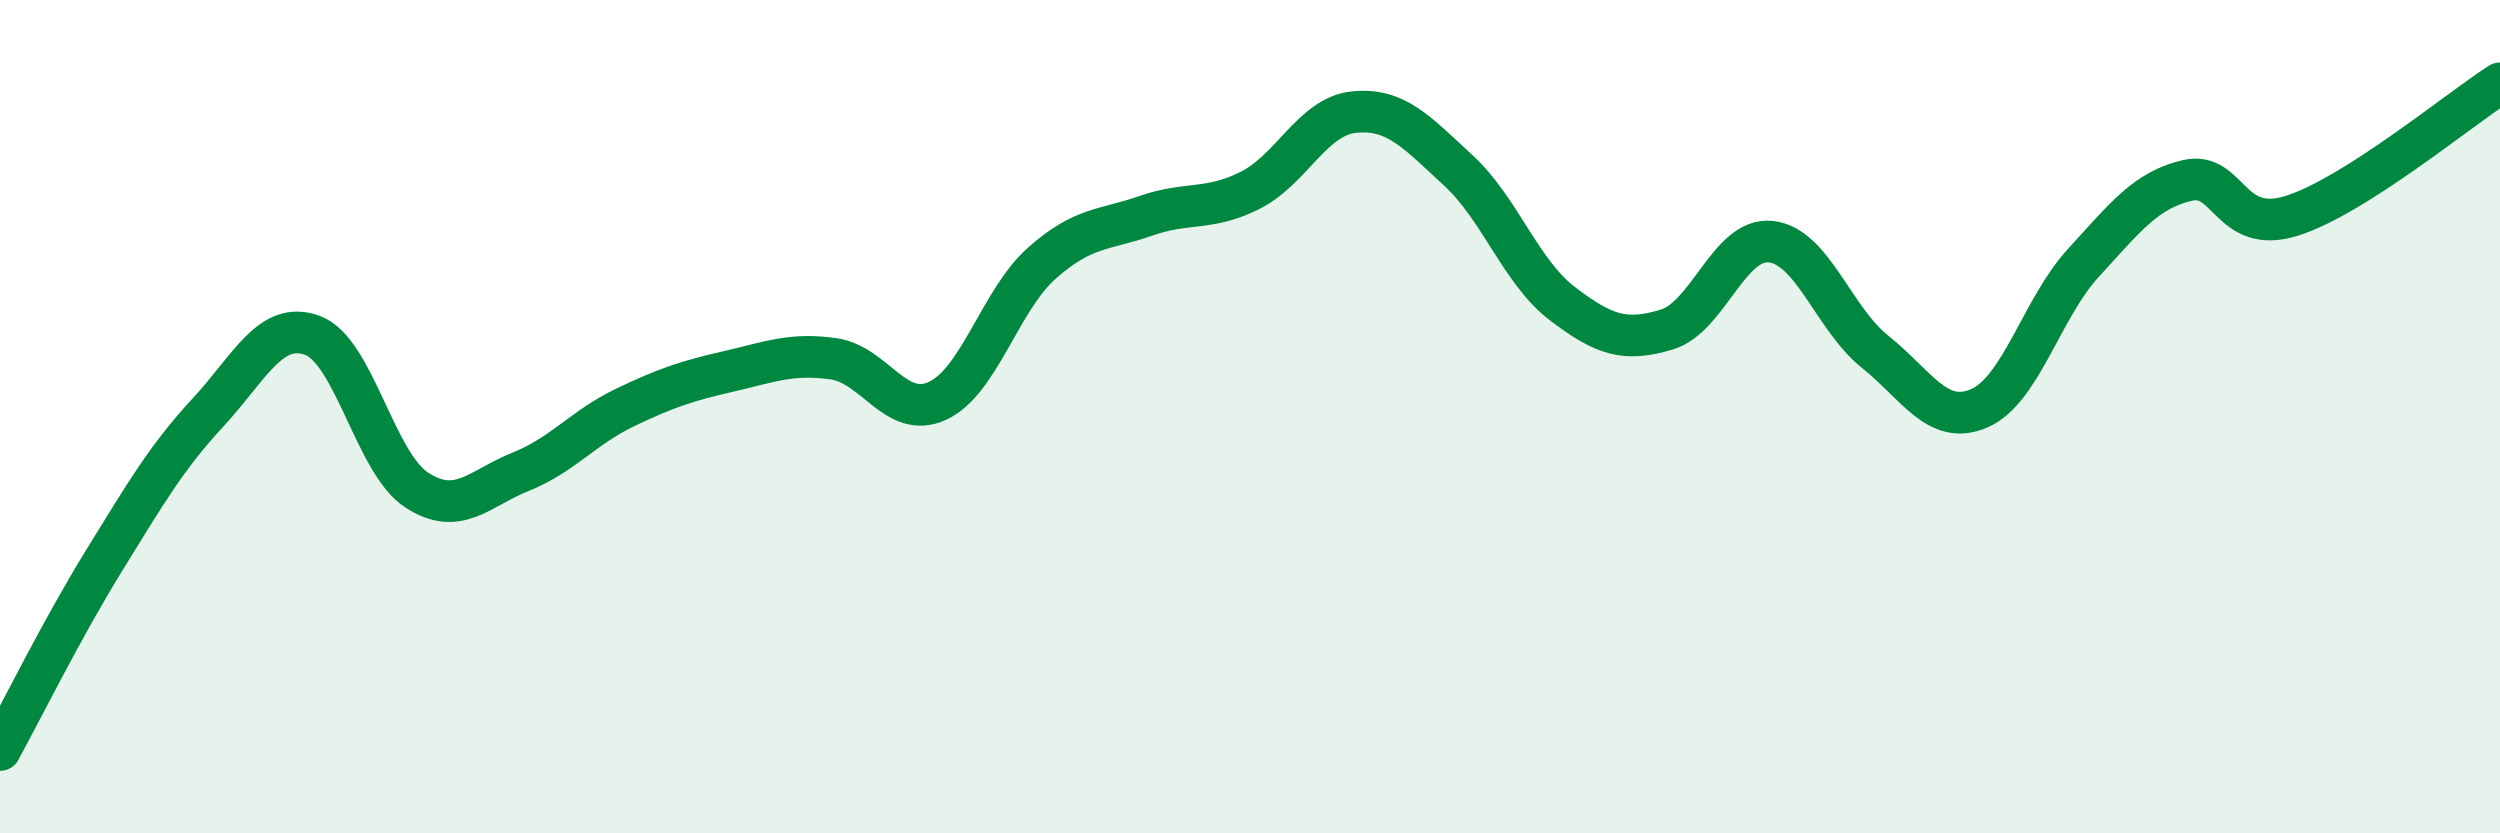 
    <svg width="60" height="20" viewBox="0 0 60 20" xmlns="http://www.w3.org/2000/svg">
      <path
        d="M 0,18 C 0.5,17.09 1.5,15.07 2.5,13.45 C 3.5,11.83 4,10.97 5,9.89 C 6,8.81 6.5,7.68 7.5,8.05 C 8.5,8.42 9,11.11 10,11.76 C 11,12.41 11.5,11.72 12.5,11.32 C 13.5,10.92 14,10.26 15,9.78 C 16,9.3 16.5,9.14 17.5,8.91 C 18.5,8.68 19,8.47 20,8.61 C 21,8.75 21.5,10.08 22.5,9.62 C 23.5,9.16 24,7.21 25,6.32 C 26,5.43 26.5,5.53 27.5,5.18 C 28.5,4.83 29,5.07 30,4.57 C 31,4.07 31.5,2.79 32.5,2.69 C 33.5,2.59 34,3.17 35,4.09 C 36,5.01 36.5,6.53 37.5,7.29 C 38.5,8.05 39,8.21 40,7.91 C 41,7.61 41.5,5.69 42.5,5.8 C 43.5,5.91 44,7.64 45,8.44 C 46,9.24 46.5,10.23 47.5,9.8 C 48.5,9.37 49,7.4 50,6.31 C 51,5.22 51.5,4.56 52.5,4.33 C 53.5,4.1 53.5,5.65 55,5.18 C 56.5,4.71 59,2.64 60,2L60 20L0 20Z"
        fill="#008740"
        opacity="0.1"
        stroke-linecap="round"
        stroke-linejoin="round"
      />
      <path
        d="M 0,18 C 0.5,17.09 1.5,15.07 2.5,13.45 C 3.5,11.83 4,10.97 5,9.89 C 6,8.81 6.5,7.68 7.5,8.05 C 8.5,8.42 9,11.11 10,11.76 C 11,12.41 11.5,11.72 12.5,11.32 C 13.5,10.92 14,10.26 15,9.78 C 16,9.3 16.5,9.14 17.5,8.91 C 18.5,8.68 19,8.47 20,8.61 C 21,8.75 21.5,10.08 22.5,9.62 C 23.5,9.16 24,7.21 25,6.32 C 26,5.43 26.5,5.53 27.5,5.18 C 28.5,4.83 29,5.07 30,4.57 C 31,4.07 31.5,2.79 32.5,2.69 C 33.5,2.59 34,3.17 35,4.09 C 36,5.01 36.5,6.53 37.5,7.29 C 38.5,8.05 39,8.21 40,7.91 C 41,7.61 41.5,5.69 42.5,5.8 C 43.5,5.91 44,7.64 45,8.44 C 46,9.24 46.5,10.23 47.5,9.8 C 48.5,9.37 49,7.4 50,6.31 C 51,5.22 51.5,4.56 52.5,4.33 C 53.5,4.1 53.5,5.65 55,5.18 C 56.5,4.71 59,2.64 60,2"
        stroke="#008740"
        stroke-width="1"
        fill="none"
        stroke-linecap="round"
        stroke-linejoin="round"
      />
    </svg>
  